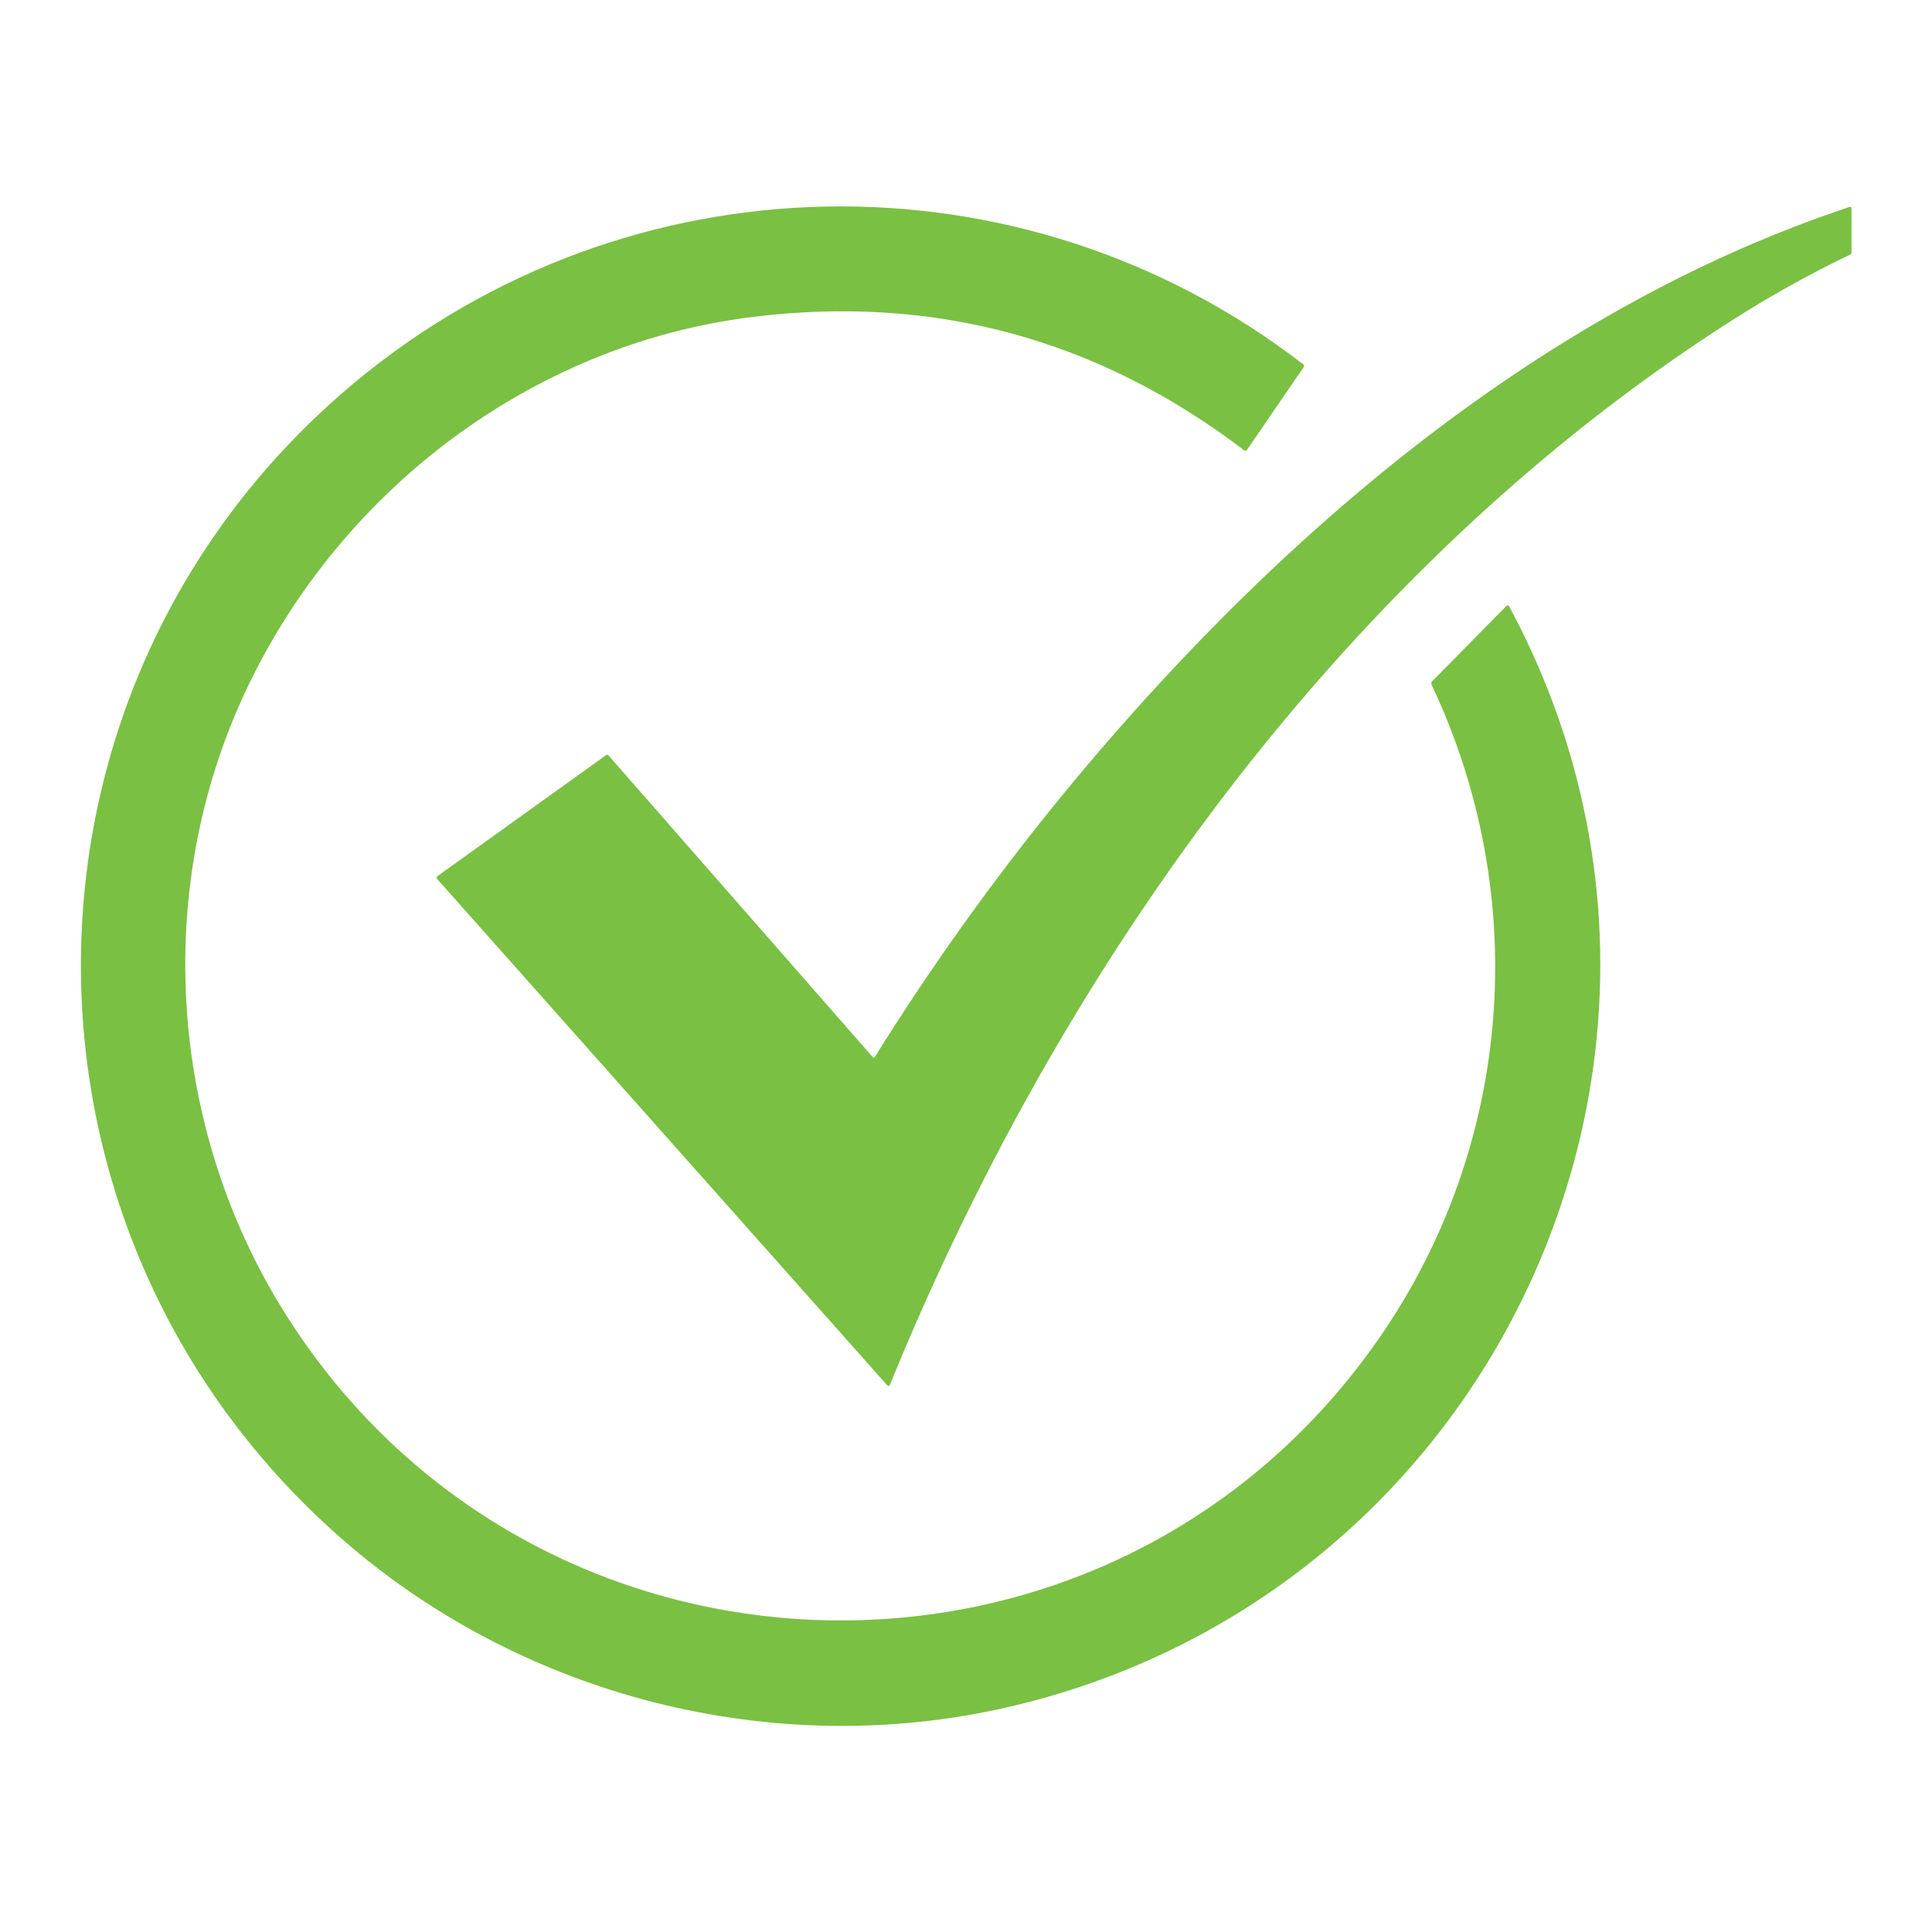 <?xml version="1.0" encoding="UTF-8" standalone="no"?>
<!DOCTYPE svg PUBLIC "-//W3C//DTD SVG 1.1//EN" "http://www.w3.org/Graphics/SVG/1.1/DTD/svg11.dtd">
<svg xmlns="http://www.w3.org/2000/svg" version="1.1" viewBox="0.00 0.00 512.00 512.00">
<path fill="#7ac043" d="
  M 90.25 407.52
  C -2.79 325.69 -1.39 180.88 93.92 101.43
  C 166.31 41.10 270.64 38.89 345.35 96.54
  Q 345.77 96.87 345.47 97.31
  L 330.50 119.15
  Q 330.15 119.65 329.67 119.29
  Q 271.50 75.05 199.38 84.00
  C 140.18 91.34 88.90 130.96 64.32 184.83
  C 40.68 236.64 44.86 298.38 74.84 346.92
  C 140.44 453.12 293.69 457.97 365.44 354.70
  C 400.77 303.84 406.08 237.96 379.42 181.54
  Q 379.14 180.95 379.60 180.49
  L 399.14 160.66
  Q 399.65 160.14 399.99 160.78
  C 463.19 278.36 396.27 422.73 267.00 452.43
  C 204.88 466.70 138.15 449.64 90.25 407.52
  Z"
/>
<path fill="#7ac043" d="
  M 231.83 280.13
  Q 266.40 224.64 311.30 176.80
  C 360.74 124.12 420.89 77.87 490.10 54.87
  Q 490.67 54.68 490.67 55.28
  L 490.67 66.95
  Q 490.67 67.30 490.35 67.45
  Q 474.20 75.21 459.07 84.85
  C 356.65 150.19 281.10 255.89 235.84 367.00
  A 0.42 0.42 0.0 0 1 235.13 367.12
  L 115.90 232.99
  Q 115.48 232.51 116.00 232.14
  L 160.53 200.18
  Q 160.97 199.86 161.33 200.27
  L 231.31 280.17
  A 0.33 0.32 40.4 0 0 231.83 280.13
  Z"
/>
</svg>
